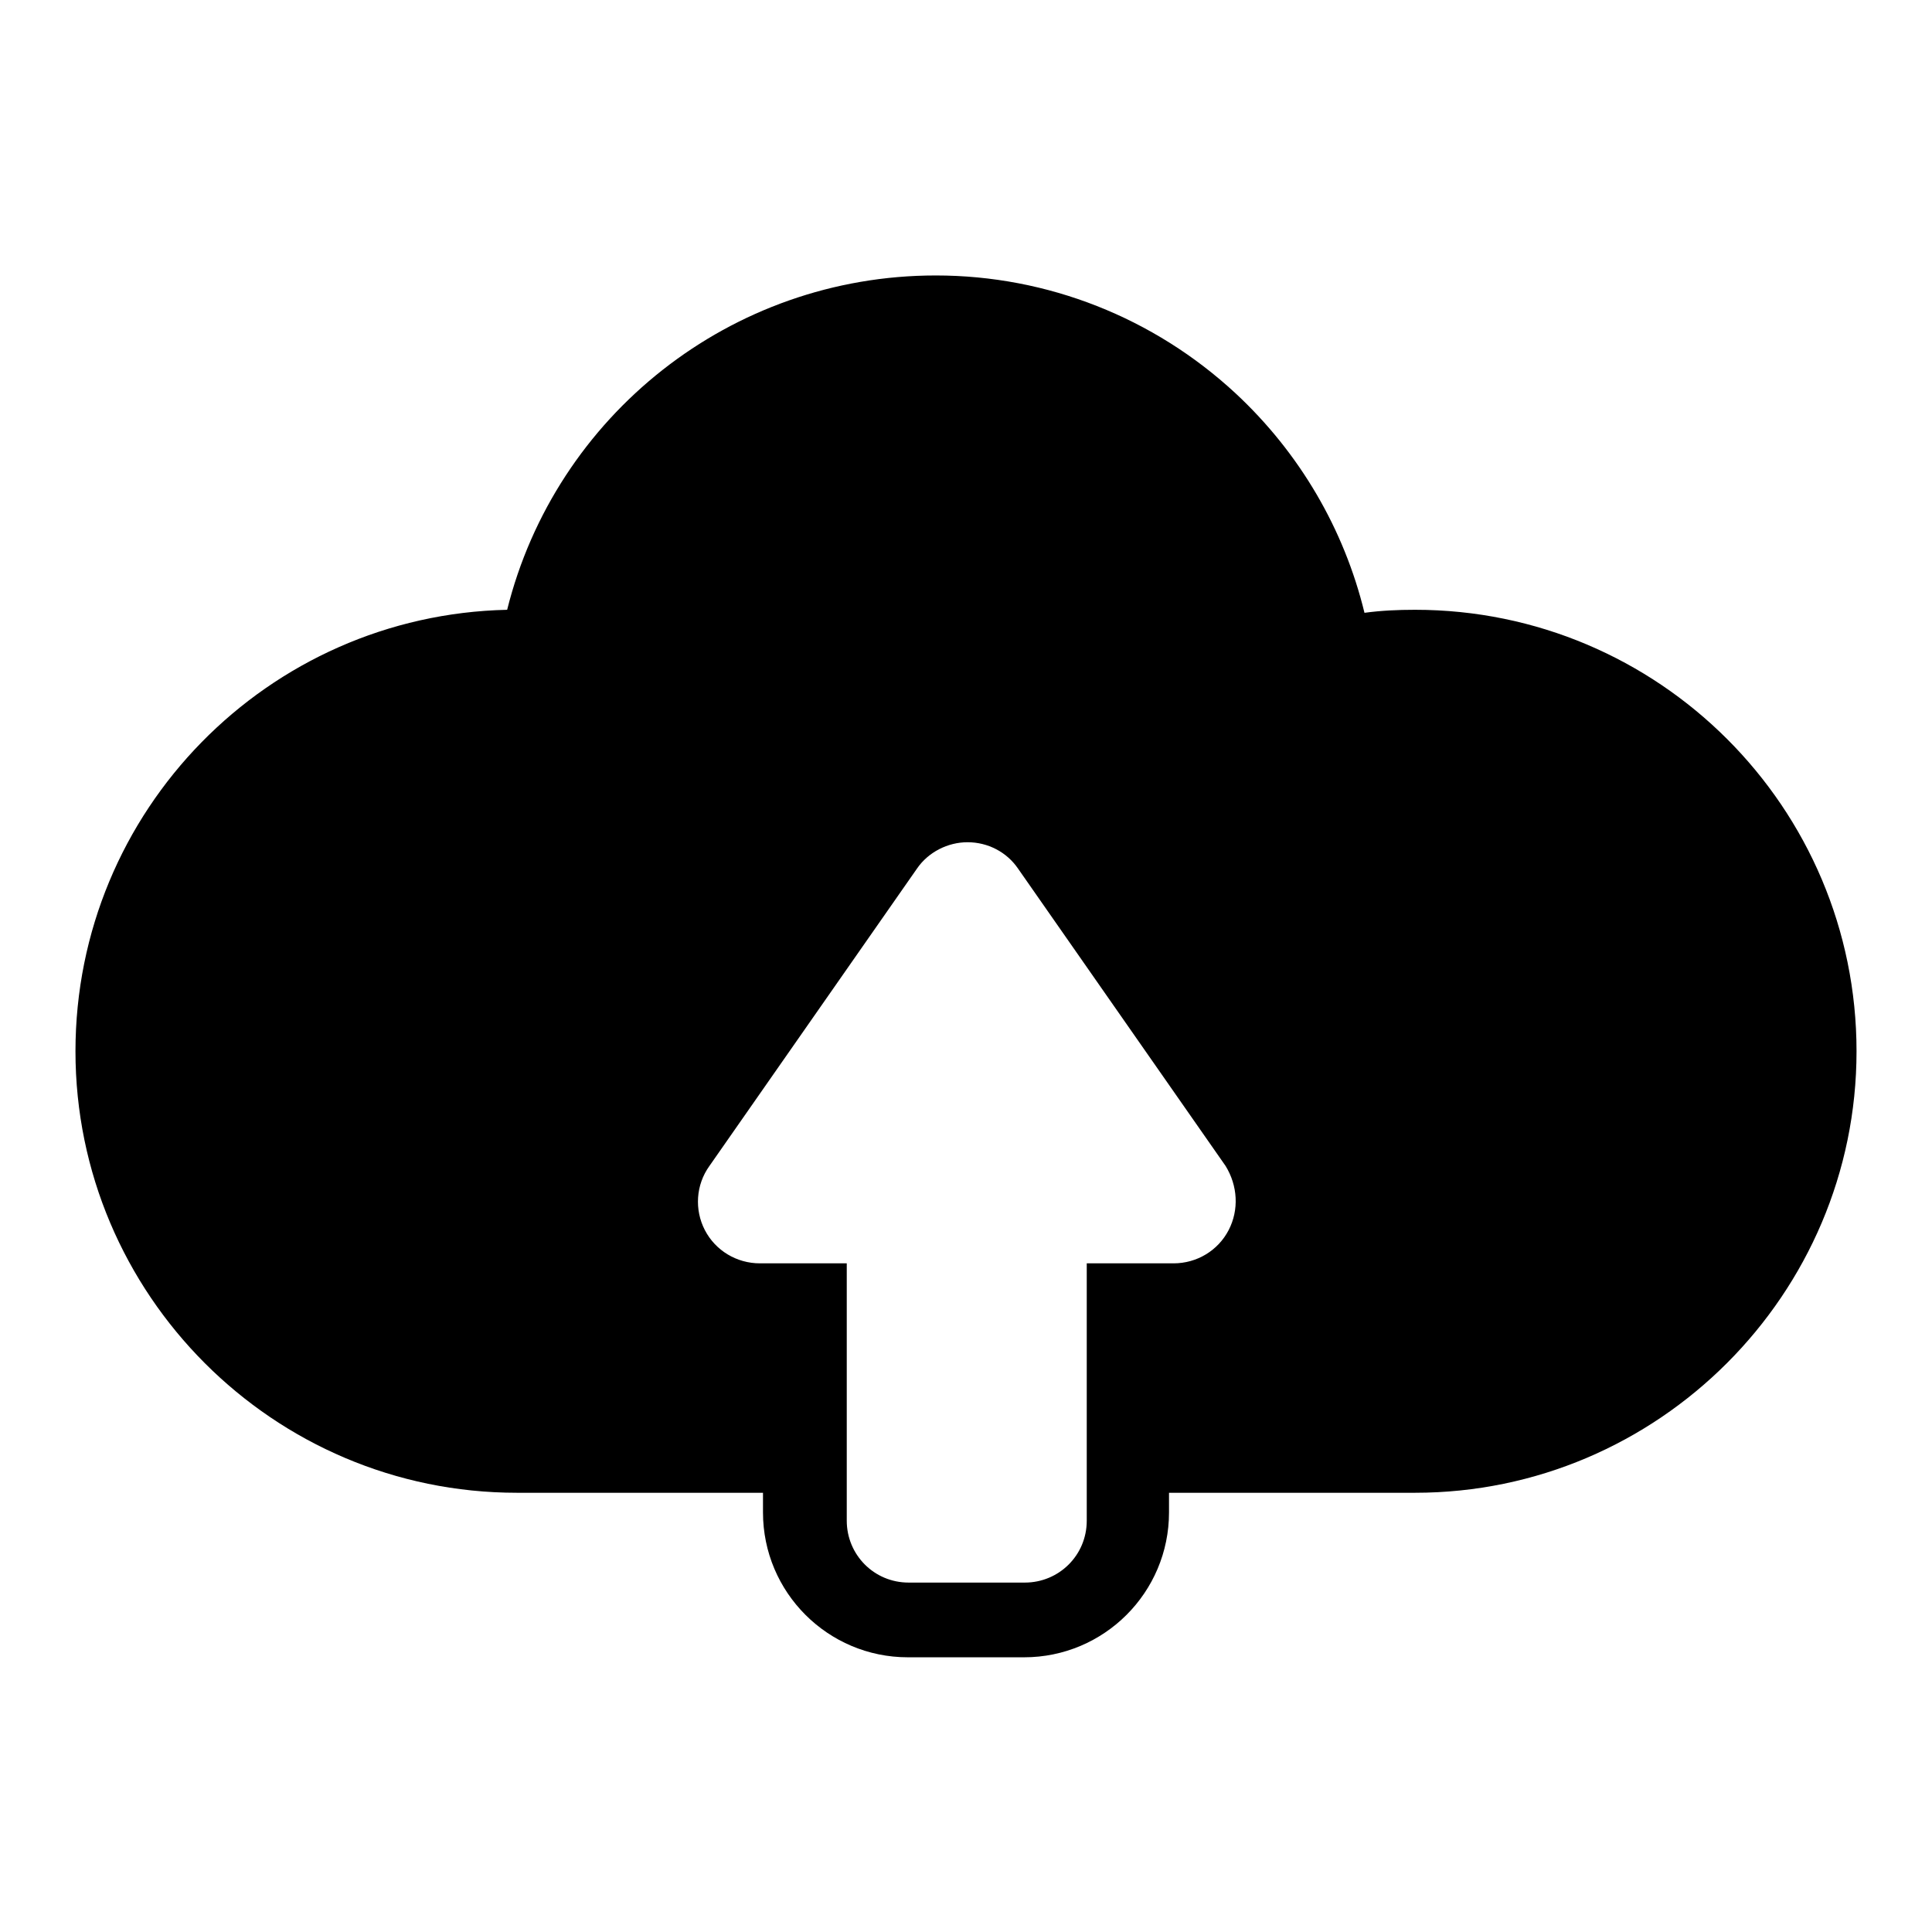 <?xml version="1.0" encoding="utf-8"?>
<!-- Svg Vector Icons : http://www.onlinewebfonts.com/icon -->
<!DOCTYPE svg PUBLIC "-//W3C//DTD SVG 1.1//EN" "http://www.w3.org/Graphics/SVG/1.1/DTD/svg11.dtd">
<svg version="1.1" xmlns="http://www.w3.org/2000/svg" xmlns:xlink="http://www.w3.org/1999/xlink" x="0px" y="0px" viewBox="0 0 256 256" enable-background="new 0 0 256 256" xml:space="preserve">
<g><g><path fill="#000000" d="M187.5,80.8c-2.3,0-4.5,0.1-6.7,0.4c-2.7-11.1-8.6-21.2-17.1-29.1c-10.8-10-24.9-15.6-39.7-15.6c-27.2,0-50.4,18.6-56.8,44.3C35.5,81.5,10,107.4,10,139.3c0,32.2,26.2,58.5,58.5,58.5h32.6v2.6c0,10.6,8.6,19.2,19.2,19.2h15.4c10.6,0,19.2-8.6,19.2-19.2v-2.6h32.6c32.2,0,58.5-26.3,58.5-58.5C246,107,219.8,80.8,187.5,80.8z M162.8,163c-1.4,2.7-4.2,4.4-7.3,4.4h-11.5v34.1c0,4.6-3.7,8.2-8.2,8.2h-15.4c-4.6,0-8.2-3.7-8.2-8.2v-34.1h-11.5c-3.1,0-5.9-1.7-7.3-4.4c-1.4-2.7-1.2-6,0.6-8.5l27.5-39.4c1.5-2.2,4.1-3.5,6.7-3.5c2.7,0,5.2,1.3,6.7,3.5l27.5,39.4C164,157.1,164.2,160.3,162.8,163z"/><g></g><g></g><g></g><g></g><g></g><g></g><g></g><g></g><g></g><g></g><g></g><g></g><g></g><g></g><g></g></g></g>
</svg>